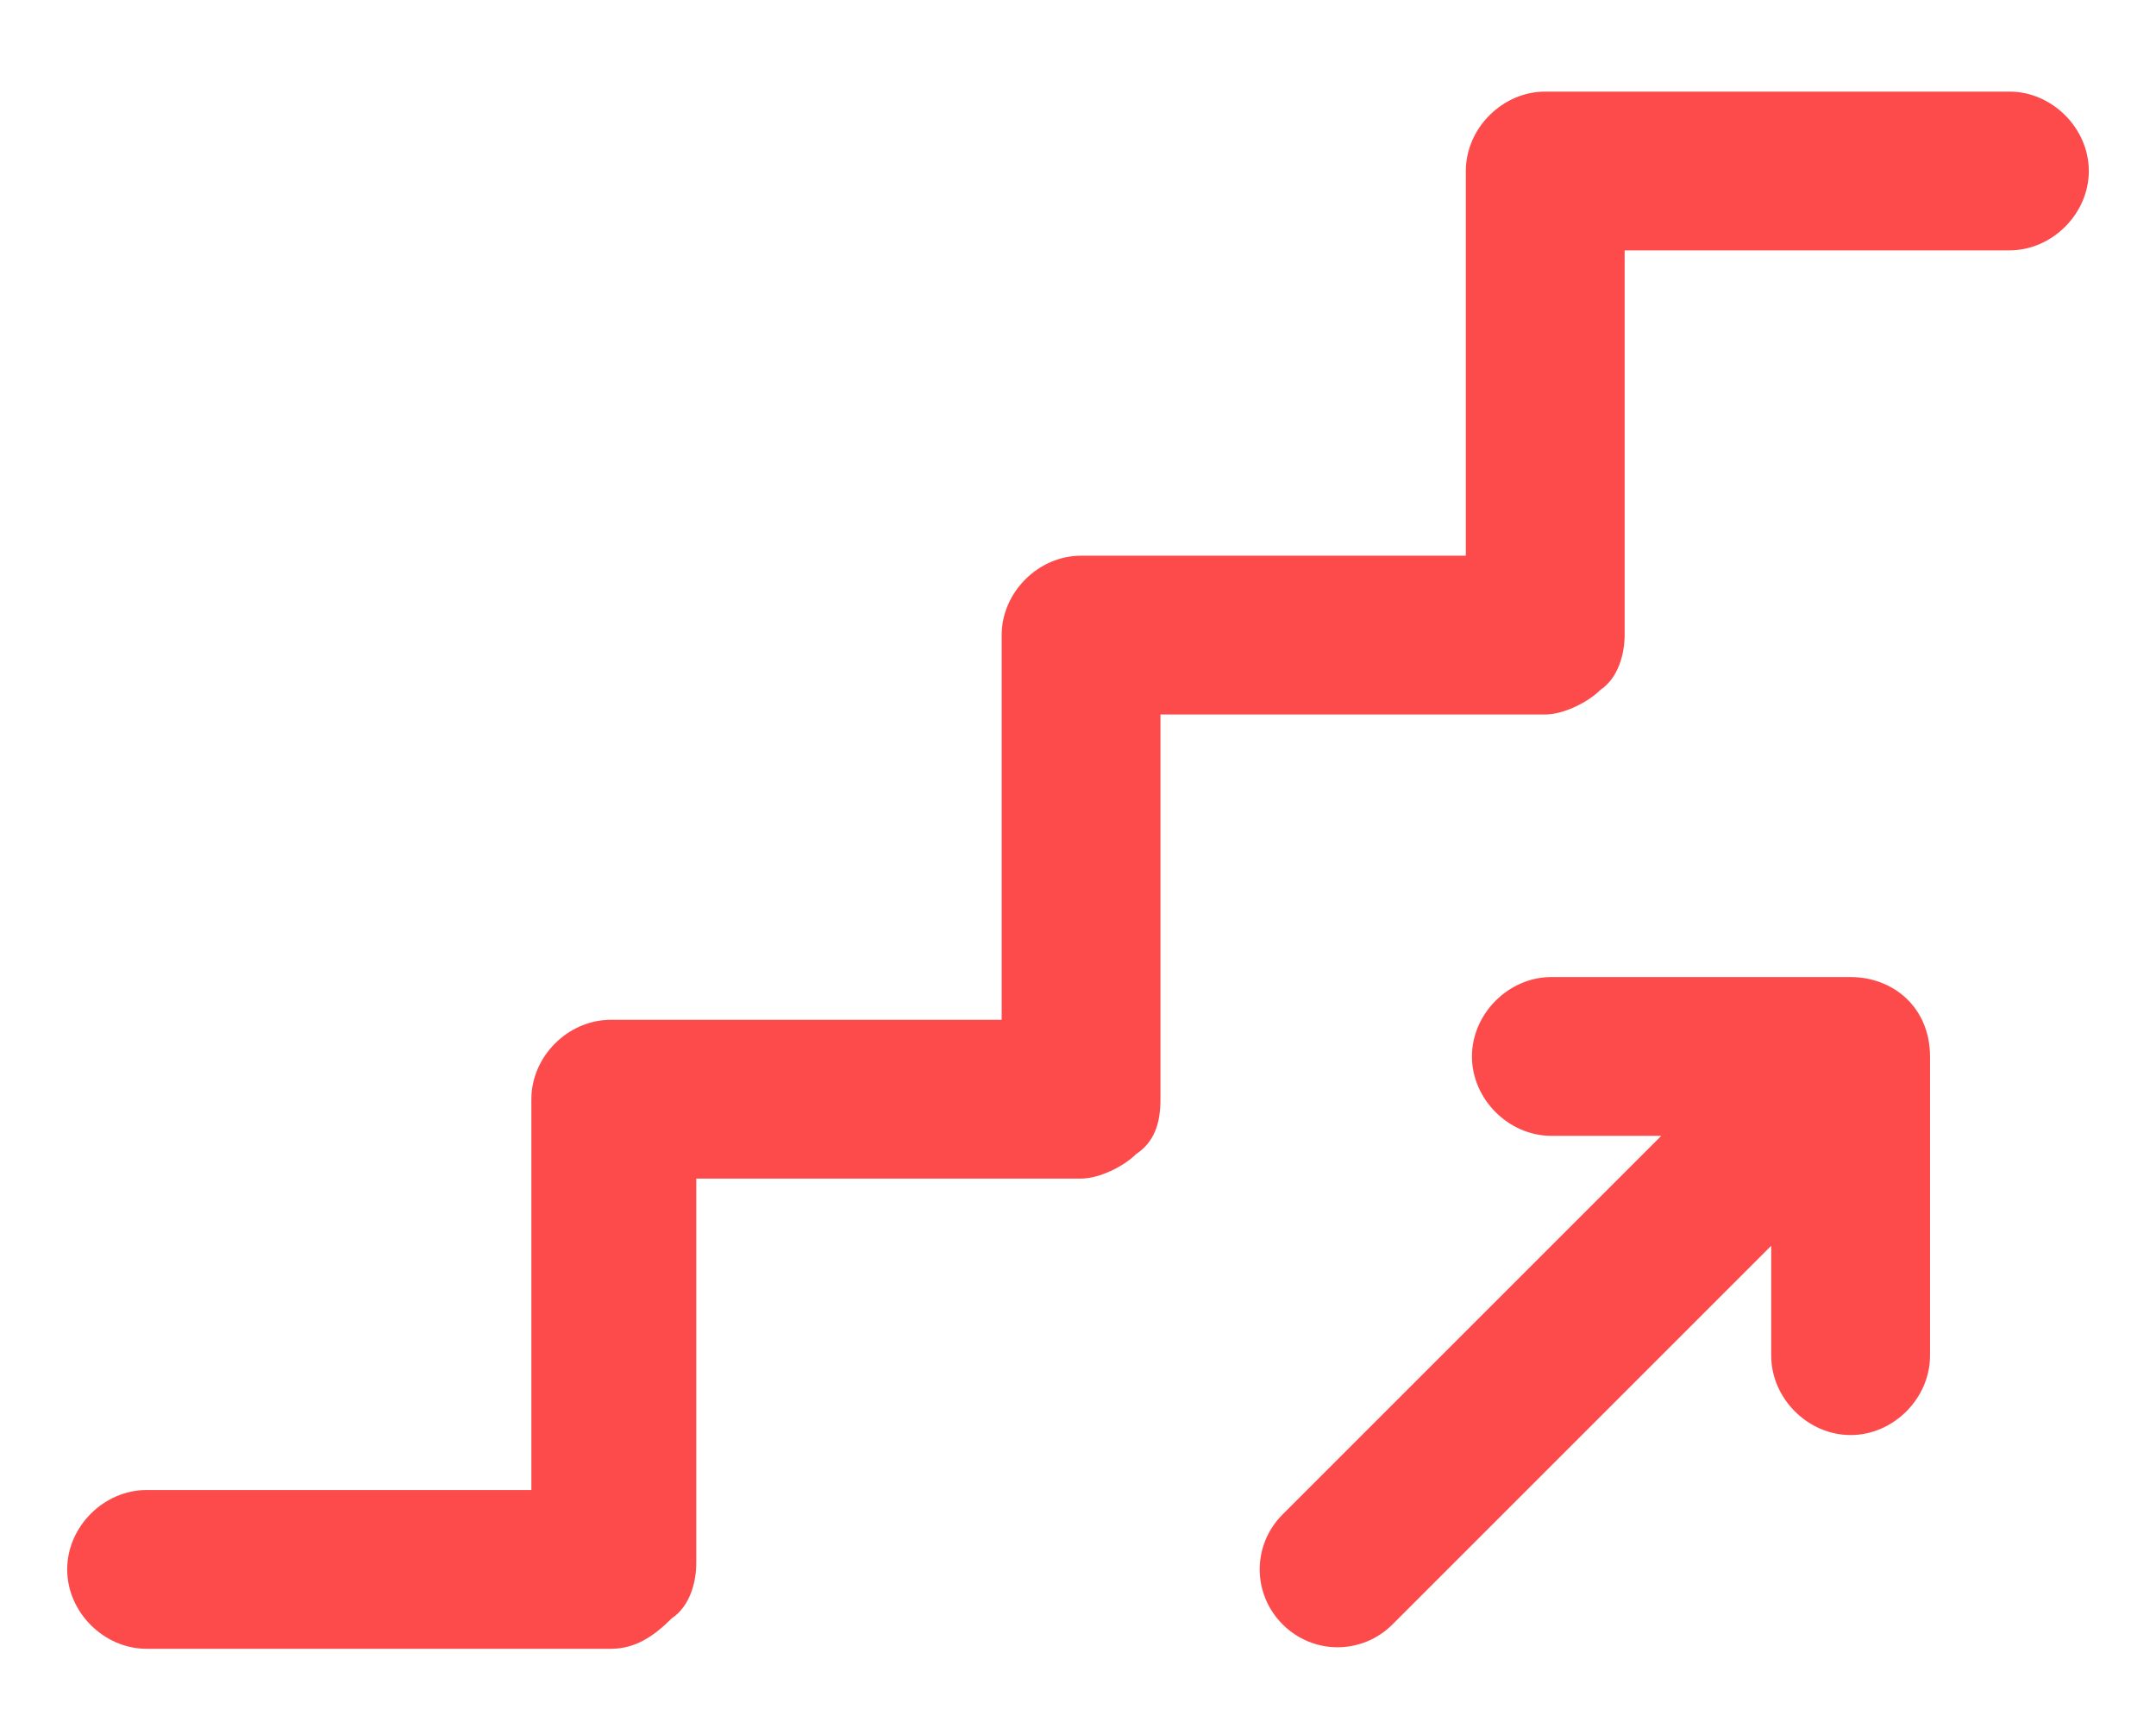 <?xml version="1.0" encoding="utf-8"?>
<!-- Generator: Adobe Illustrator 25.2.0, SVG Export Plug-In . SVG Version: 6.00 Build 0)  -->
<svg version="1.1" id="Layer_1" xmlns="http://www.w3.org/2000/svg" xmlns:xlink="http://www.w3.org/1999/xlink" x="0px" y="0px"
	 viewBox="0 0 35.3 28.4" style="enable-background:new 0 0 35.3 28.4;" xml:space="preserve">
<style type="text/css">
	.st0{fill:none;}
	.st1{fill:#FD4B4B;}
</style>
<g>
	<path class="st0" d="M31.6,22.2c0,0.7-0.6,1.3-1.3,1.3c-0.7,0-1.3-0.6-1.3-1.3v-1.8l-6.2,6.2c-0.5,0.5-1.3,0.5-1.8,0
		c-0.5-0.5-0.5-1.3,0-1.8l6.2-6.2h-1.8c-0.7,0-1.3-0.6-1.3-1.3c0-0.7,0.6-1.3,1.3-1.3h4.9c0.7,0,1.3,0.6,1.3,1.3L31.6,22.2
		L31.6,22.2z M32.9,4.1h-6.3v6.3c0,0.3-0.1,0.7-0.4,0.9c-0.2,0.2-0.6,0.4-0.9,0.4h-6.3V18c0,0.4-0.1,0.7-0.4,0.9
		c-0.2,0.2-0.6,0.4-0.9,0.4h-6.3v6.3c0,0.3-0.1,0.7-0.4,0.9C10.7,26.8,10.4,27,10,27H2.4c-0.7,0-1.3-0.6-1.3-1.3
		c0-0.7,0.6-1.3,1.3-1.3h6.3V18c0-0.7,0.6-1.3,1.3-1.3h6.4v-6.3c0-0.7,0.6-1.3,1.3-1.3H24V2.8c0-0.7,0.6-1.3,1.3-1.3h7.6
		c0.7,0,1.3,0.6,1.3,1.3C34.2,3.5,33.6,4.1,32.9,4.1z"/>
	<path class="st1" d="M31.6,17.3v4.9c0,0.7-0.6,1.3-1.3,1.3c-0.7,0-1.3-0.6-1.3-1.3v-1.8l-6.2,6.2c-0.5,0.5-1.3,0.5-1.8,0
		c-0.5-0.5-0.5-1.3,0-1.8l6.2-6.2h-1.8c-0.7,0-1.3-0.6-1.3-1.3c0-0.7,0.6-1.3,1.3-1.3h4.9C31,16,31.6,16.5,31.6,17.3z"/>
	<path class="st1" d="M34.2,2.8c0,0.7-0.6,1.3-1.3,1.3h-6.3v6.3c0,0.3-0.1,0.7-0.4,0.9c-0.2,0.2-0.6,0.4-0.9,0.4h-6.3V18
		c0,0.4-0.1,0.7-0.4,0.9c-0.2,0.2-0.6,0.4-0.9,0.4h-6.3v6.3c0,0.3-0.1,0.7-0.4,0.9C10.7,26.8,10.4,27,10,27H2.4
		c-0.7,0-1.3-0.6-1.3-1.3c0-0.7,0.6-1.3,1.3-1.3h6.3V18c0-0.7,0.6-1.3,1.3-1.3h6.4v-6.3c0-0.7,0.6-1.3,1.3-1.3H24V2.8
		c0-0.7,0.6-1.3,1.3-1.3h7.6C33.6,1.5,34.2,2.1,34.2,2.8z"/>
</g>
</svg>
